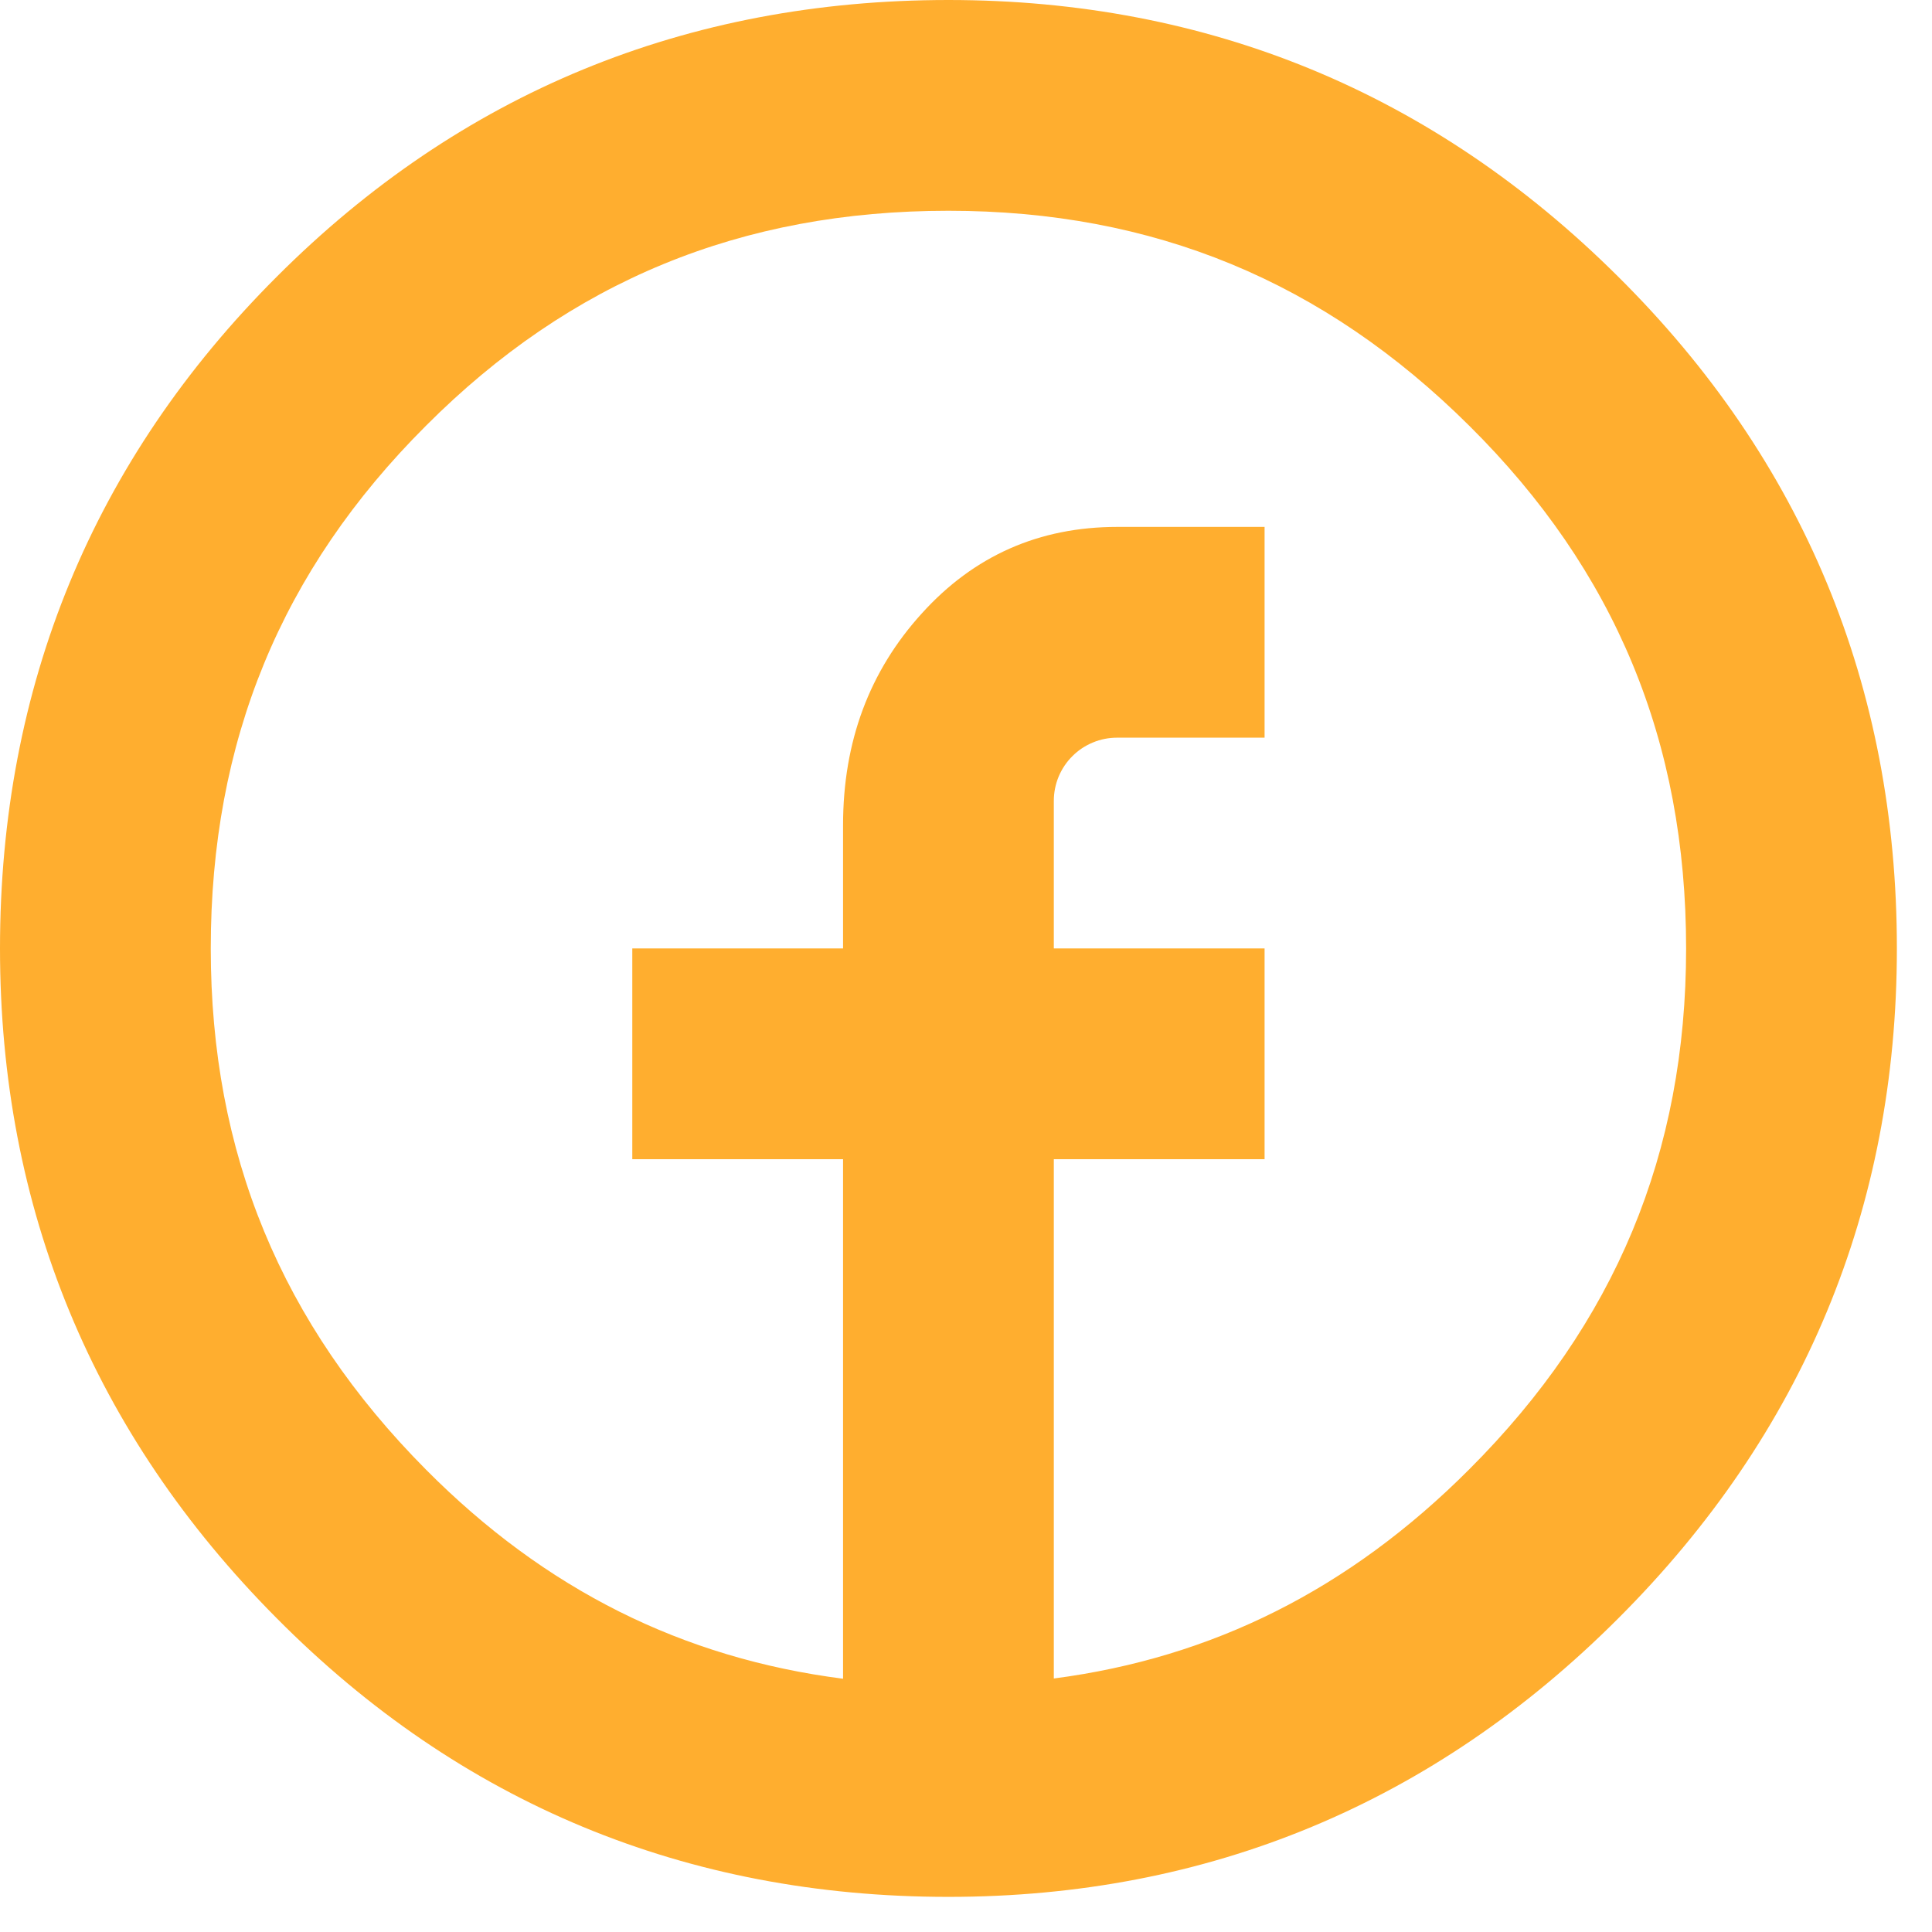 <svg width="33" height="33" viewBox="0 0 33 33" fill="none" xmlns="http://www.w3.org/2000/svg">
<path d="M27.637 4.723C24.487 1.589 20.639 0 16.2 0C11.72 0 7.861 1.591 4.729 4.725C1.591 7.859 0 11.722 0 16.2C0 20.637 1.589 24.485 4.723 27.637C7.857 30.798 11.718 32.4 16.2 32.4C20.641 32.4 24.489 30.798 27.641 27.643C30.8 24.487 32.4 20.637 32.4 16.2C32.4 11.722 30.798 7.859 27.637 4.723ZM25.096 25.097C23.049 27.148 20.711 28.316 18 28.67V19.8H21.6V16.2H18V13.68C18 13.538 18.028 13.397 18.082 13.266C18.137 13.135 18.216 13.016 18.317 12.916C18.417 12.815 18.537 12.736 18.668 12.682C18.799 12.627 18.94 12.6 19.082 12.6H21.6V9H19.085C17.75 9 16.636 9.491 15.743 10.48C14.85 11.464 14.4 12.667 14.4 14.094V16.2H10.8V19.8H14.4V28.674C11.66 28.323 9.313 27.153 7.277 25.103C4.802 22.612 3.6 19.699 3.6 16.2C3.6 12.661 4.801 9.742 7.276 7.272C9.742 4.801 12.661 3.6 16.2 3.6C19.701 3.6 22.612 4.802 25.101 7.277C27.59 9.747 28.8 12.667 28.8 16.2C28.8 19.694 27.589 22.606 25.096 25.097Z" fill="#FFAE2F"/>
</svg>
